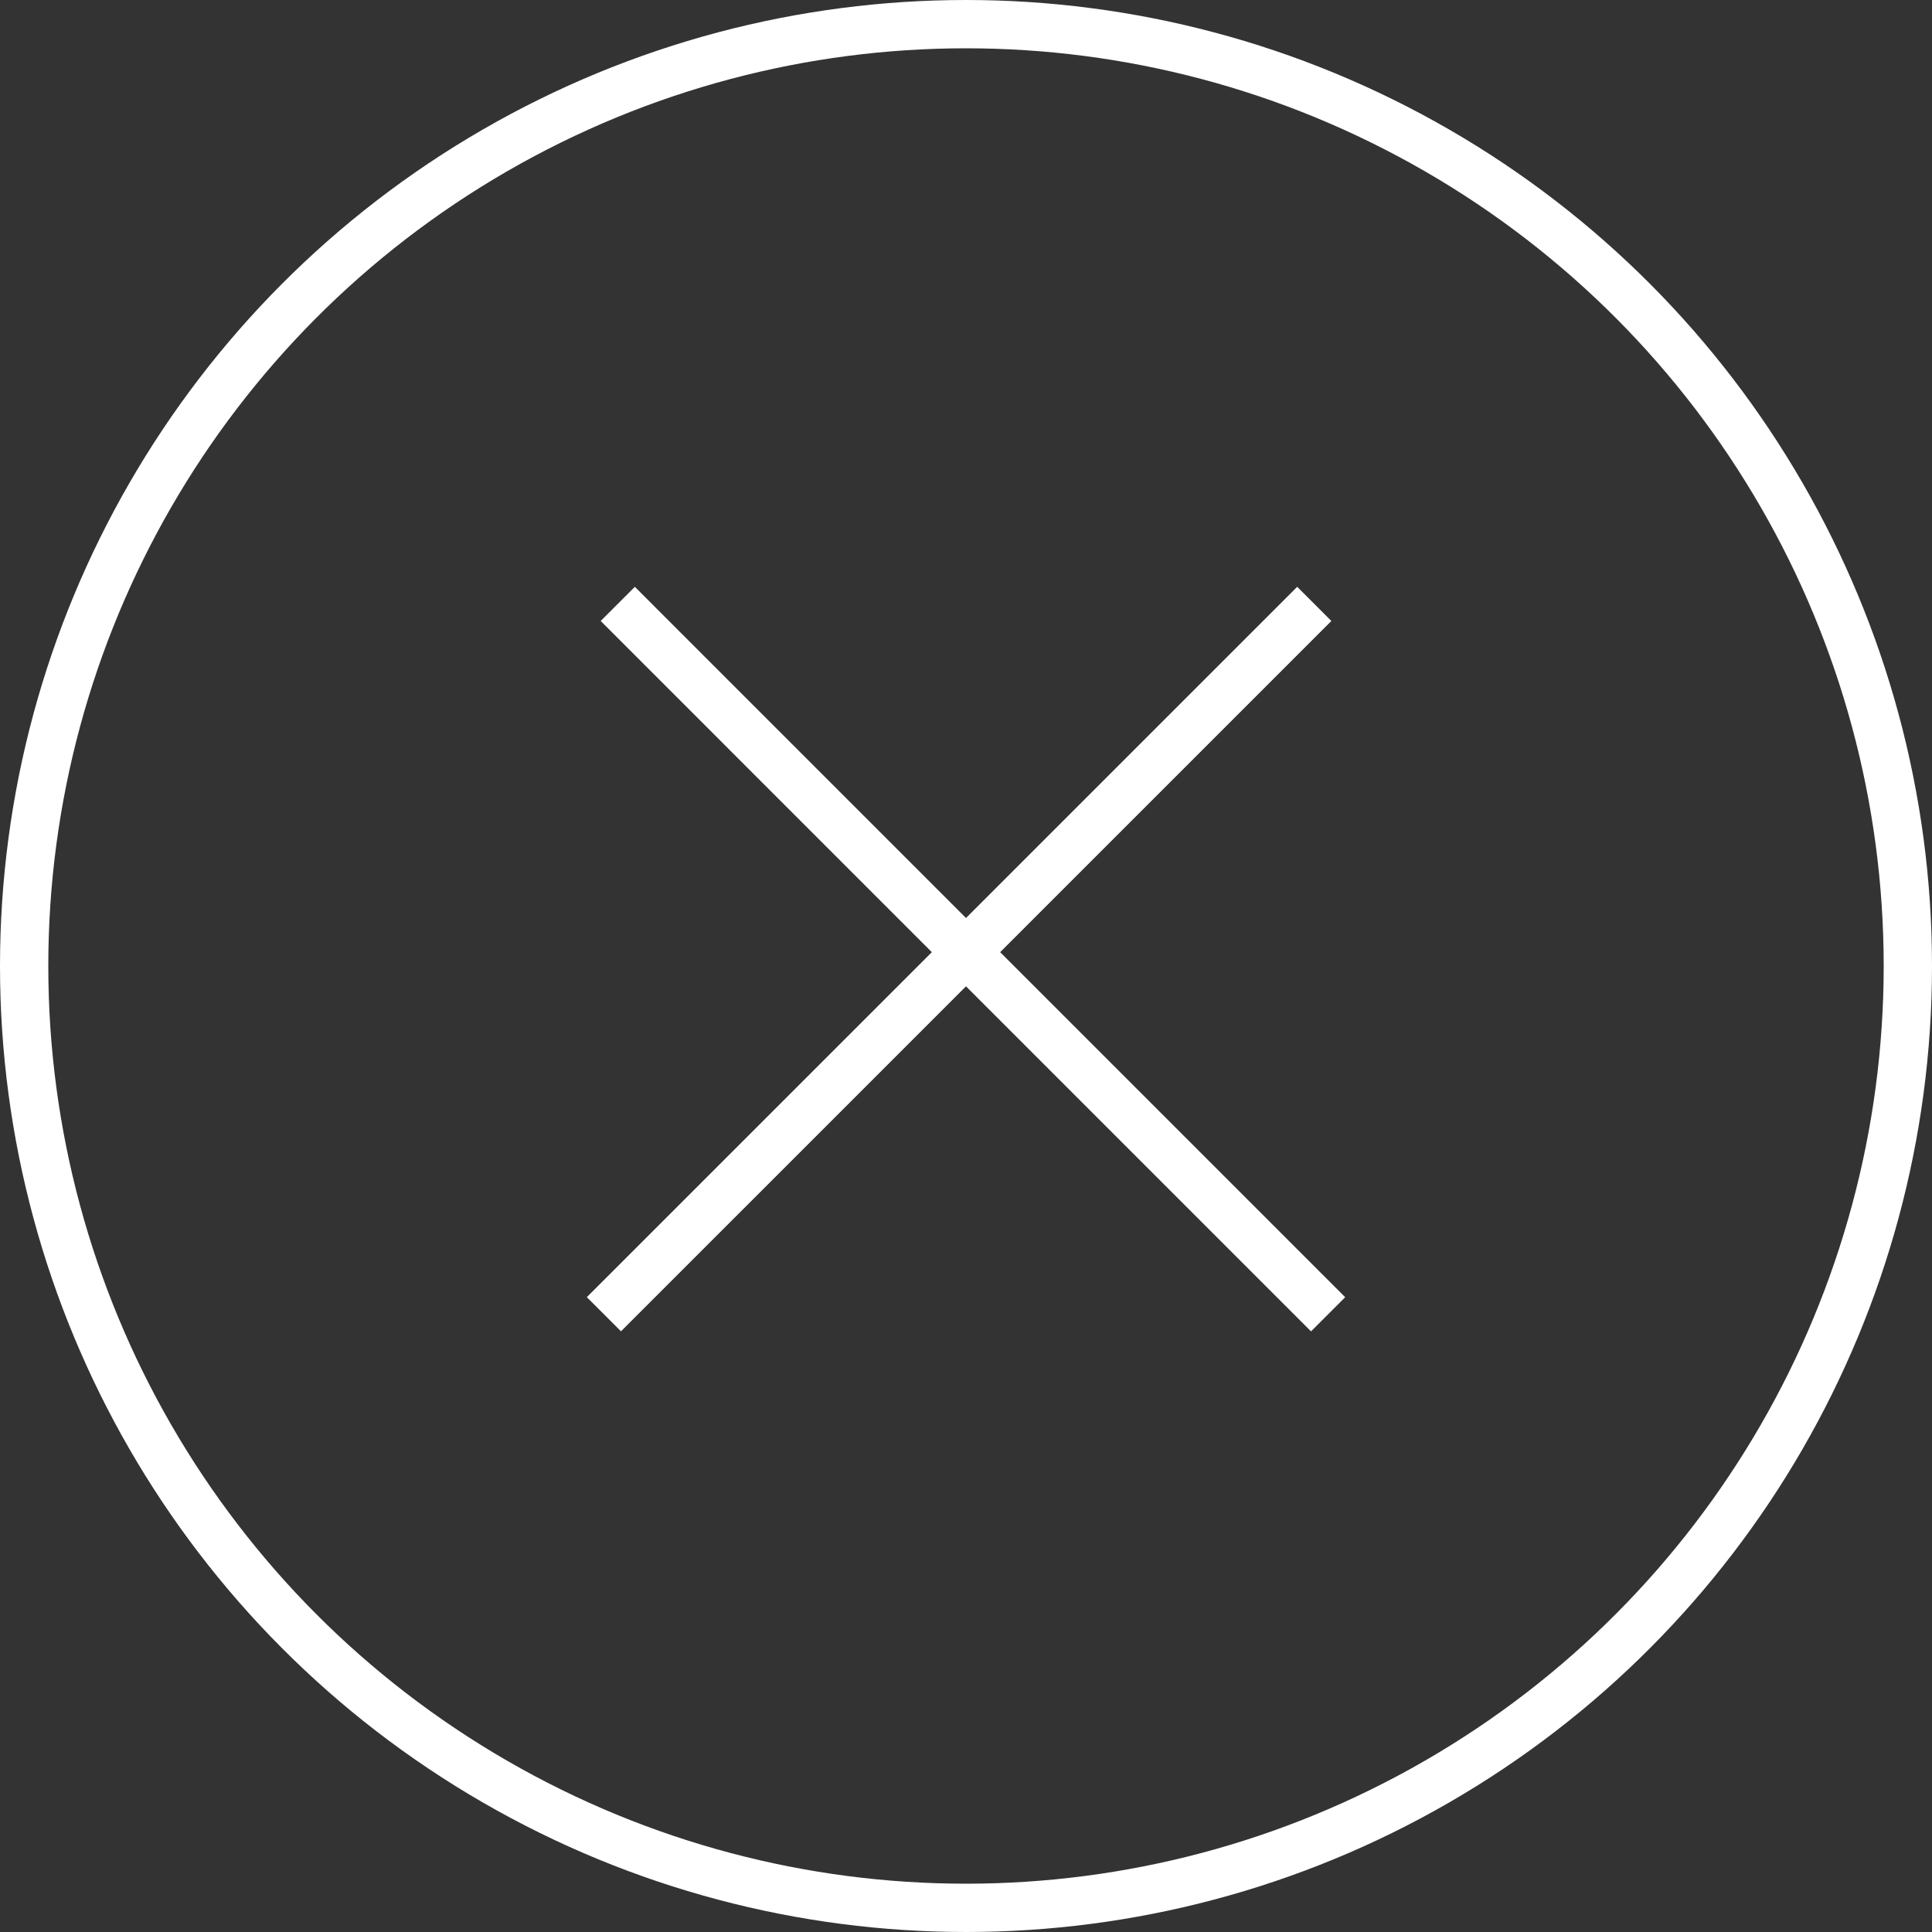 <svg width="40" height="40" viewBox="0 0 40 40" fill="none" xmlns="http://www.w3.org/2000/svg">
<rect x="0" y="0" width="40" height="40" fill="#333333" stroke="none"/>
<circle cx="20" cy="20" r="19.5" stroke="white"/>
<line x1="12.503" y1="27.21" x2="27.211" y2="12.503" stroke="white"/>
<line x1="12.79" y1="12.503" x2="27.497" y2="27.211" stroke="white"/>
</svg>
